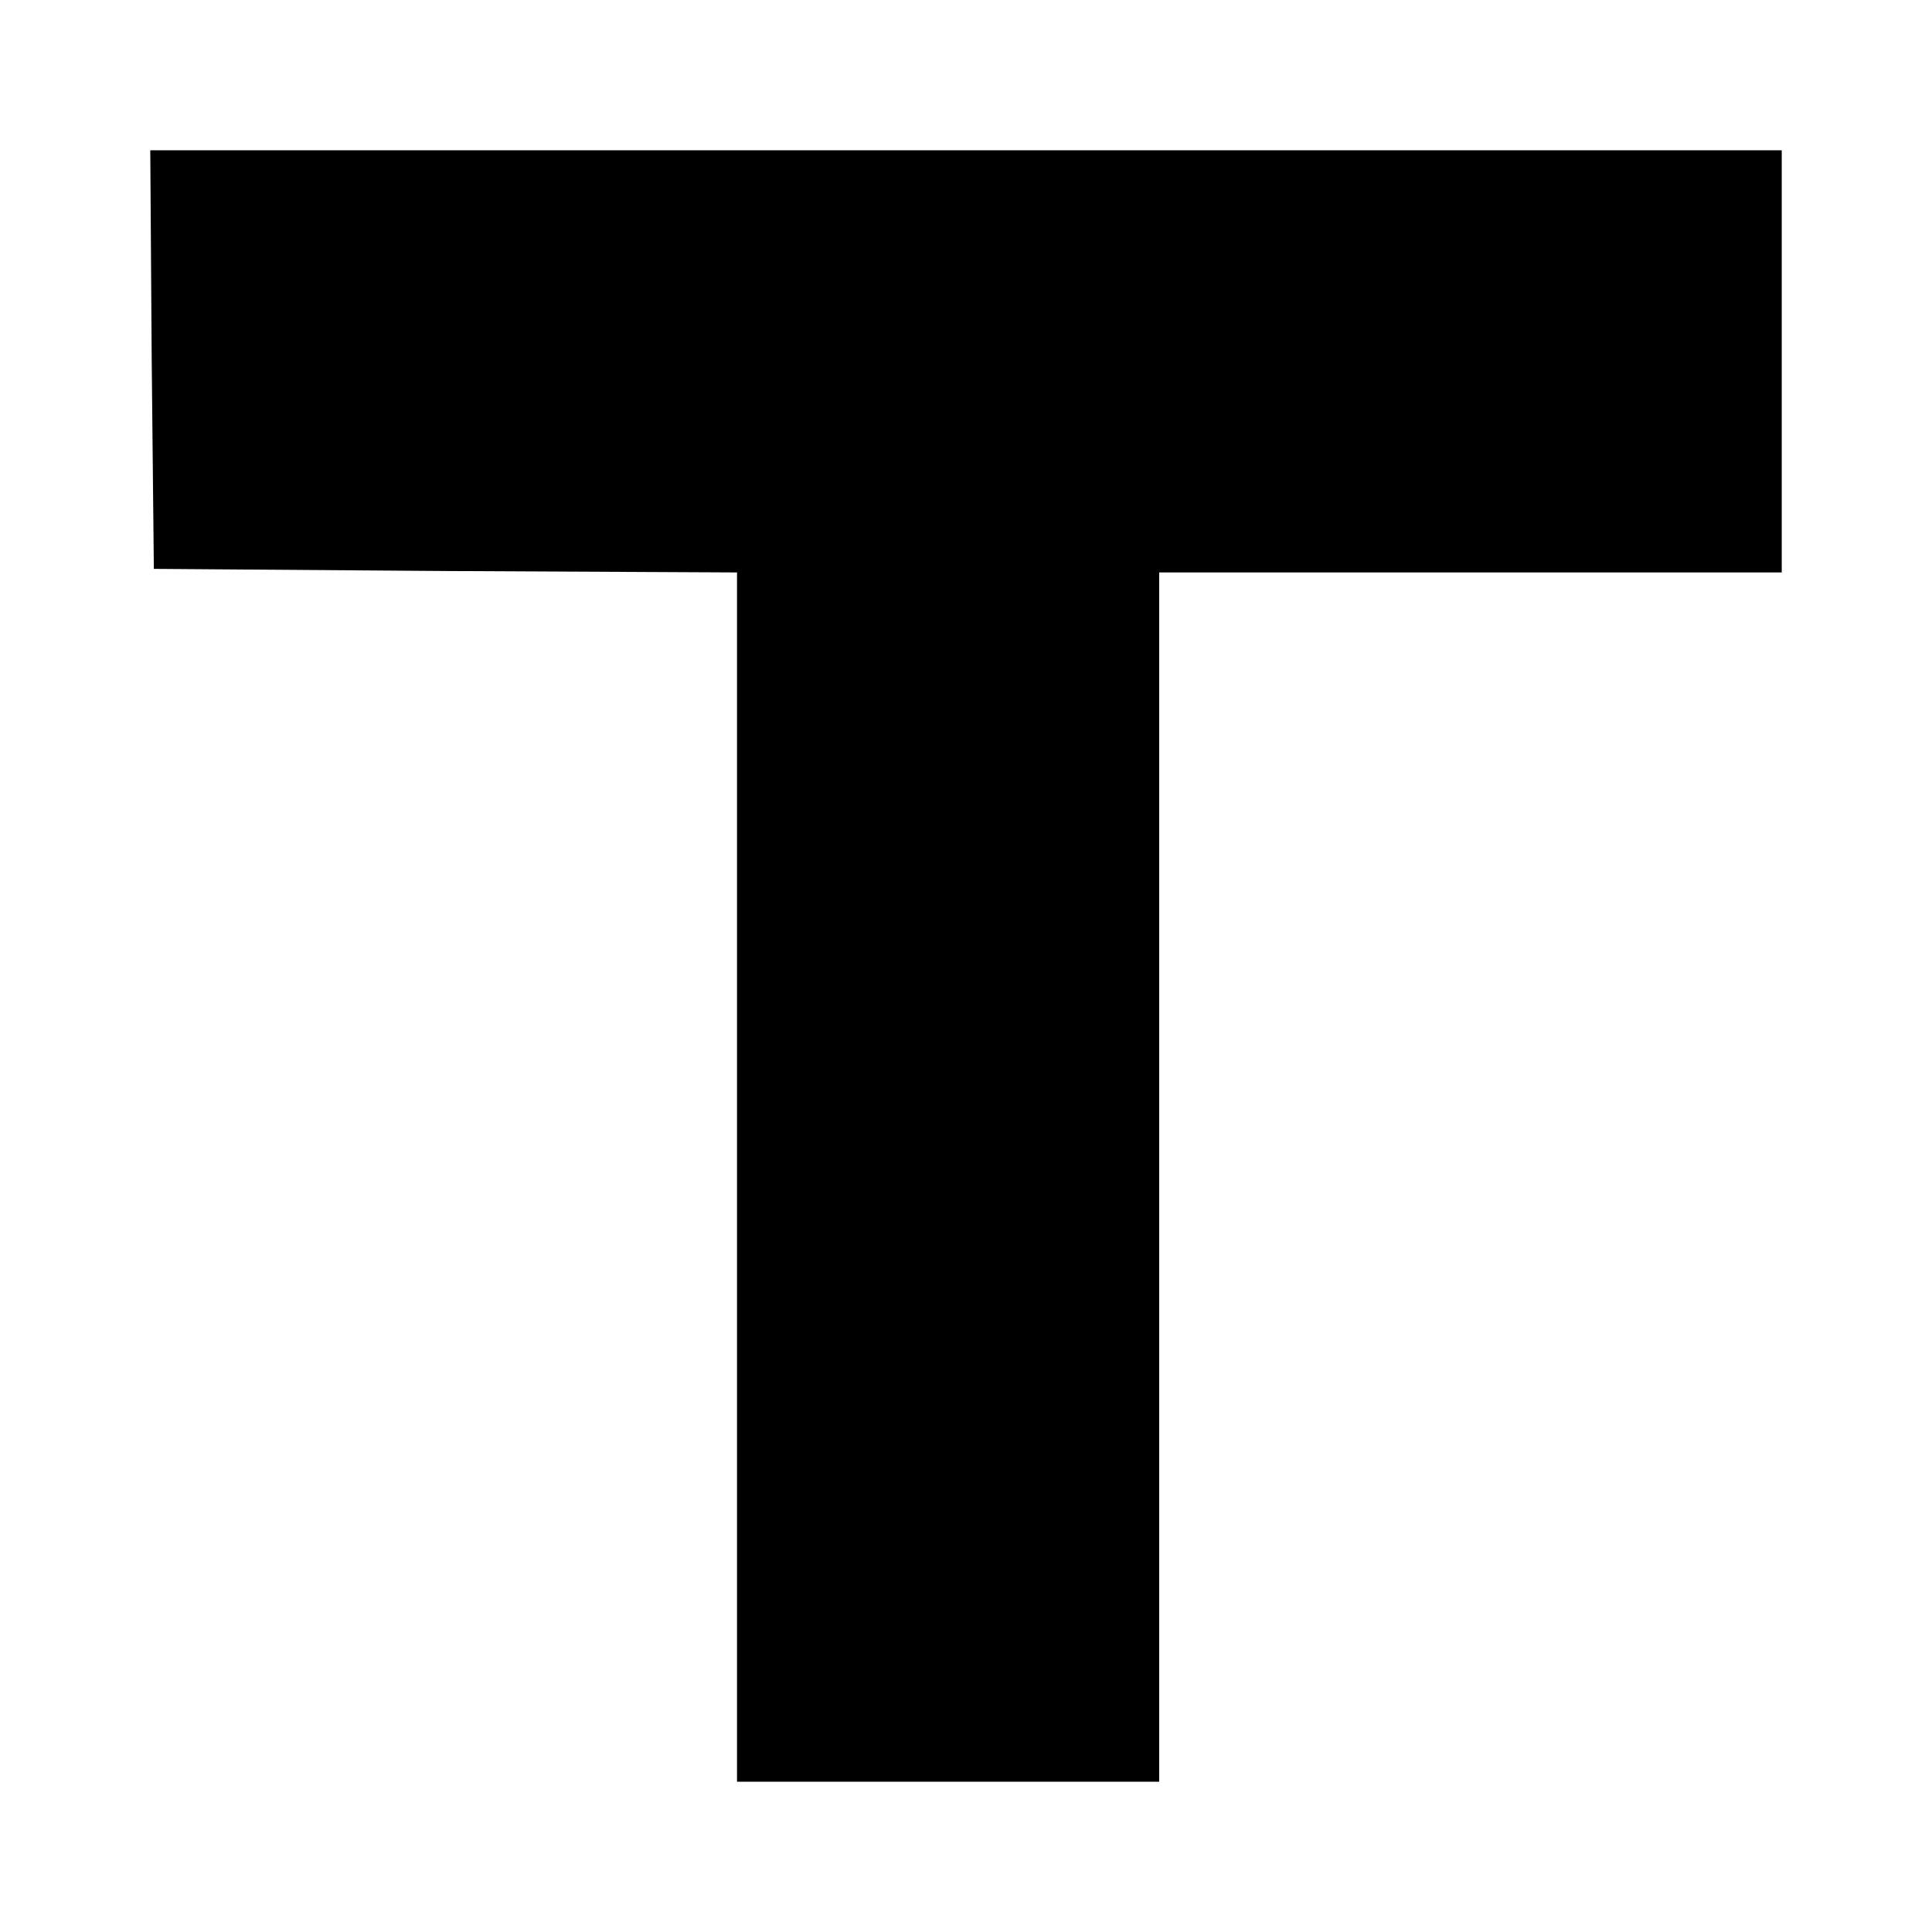 <?xml version="1.0" standalone="no"?>
<!DOCTYPE svg PUBLIC "-//W3C//DTD SVG 20010904//EN"
 "http://www.w3.org/TR/2001/REC-SVG-20010904/DTD/svg10.dtd">
<svg version="1.0" xmlns="http://www.w3.org/2000/svg"
 width="270pt" height="270pt" viewBox="0 0 270 270"
 preserveAspectRatio="xMidYMid meet">
<g transform="translate(0,270) scale(0.1,-0.1)"
fill="#000000" stroke="none">
<path d="M212 2198 l3 -293 408 -3 407 -2 0 -845 0 -845 295 0 295 0 0 845 0
845 435 0 435 0 0 295 0 295 -1140 0 -1140 0 2 -292z"/>
</g>
</svg>
